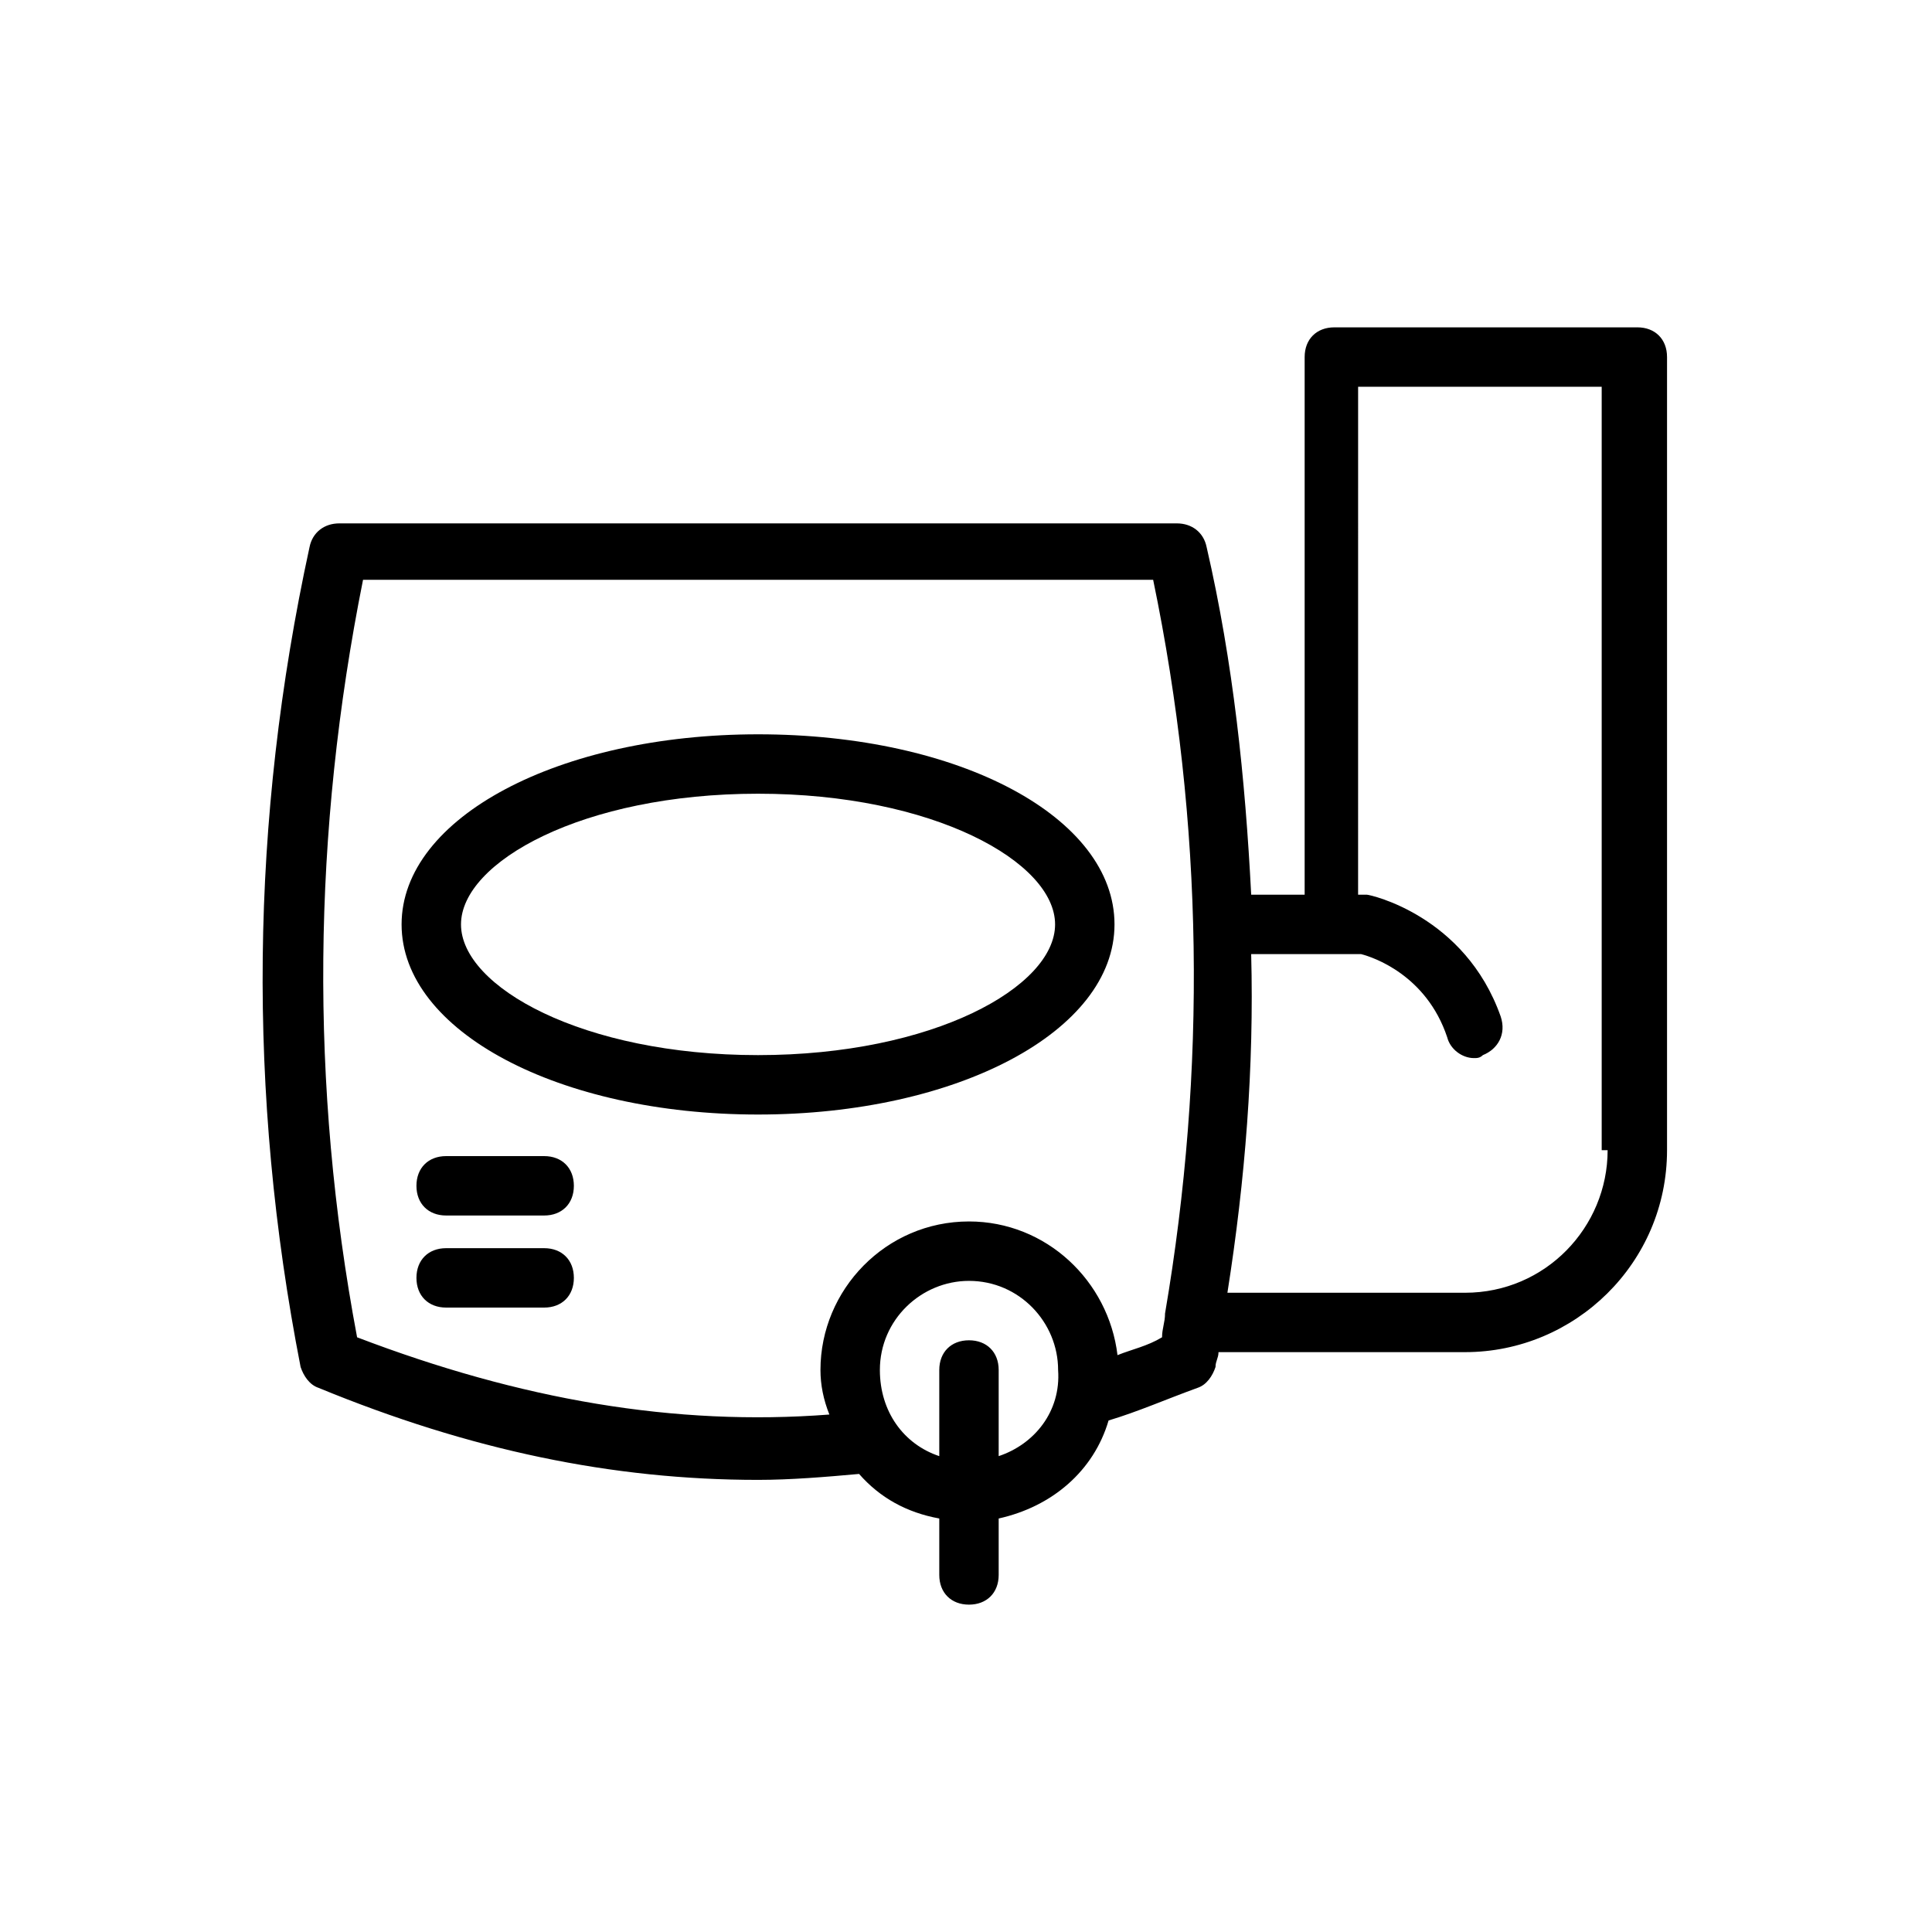 <?xml version="1.0" encoding="UTF-8"?>
<!-- Uploaded to: ICON Repo, www.svgrepo.com, Generator: ICON Repo Mixer Tools -->
<svg fill="#000000" width="800px" height="800px" version="1.1" viewBox="144 144 512 512" xmlns="http://www.w3.org/2000/svg">
 <g>
  <path d="m344.89 338.6c-52.742 0-94.465 22.043-94.465 50.383 0 28.336 41.723 50.379 94.465 50.379 52.742 0 94.465-22.043 94.465-50.383 0-28.34-40.934-50.379-94.465-50.379zm0 85.016c-46.445 0-78.719-18.105-78.719-34.637s32.273-34.637 78.719-34.637c46.445 0 78.719 18.105 78.719 34.637s-32.273 34.637-78.719 34.637z"/>
  <path d="m577.91 230.75h-80.293c-4.723 0-7.871 3.148-7.871 7.871v142.48h-14.168c-1.574-30.699-4.723-61.402-11.809-92.102-0.789-3.938-3.938-6.297-7.871-6.297h-222c-3.938 0-7.086 2.363-7.871 6.297-15.742 72.422-16.531 144.84-2.363 217.27 0.789 2.363 2.363 4.723 4.723 5.512 40.148 16.531 77.934 24.402 116.51 24.402 8.66 0 18.105-0.789 26.766-1.574 5.512 6.297 12.594 10.234 21.254 11.809v14.957c0 4.723 3.148 7.871 7.871 7.871s7.871-3.148 7.871-7.871v-14.957c14.168-3.148 25.191-12.594 29.125-25.977 7.871-2.363 14.957-5.512 23.617-8.66 2.363-0.789 3.938-3.148 4.723-5.512 0-1.574 0.789-2.363 0.789-3.938h65.336c29.125 0 53.531-23.617 53.531-53.531v-210.18c0-4.723-3.148-7.871-7.871-7.871zm-169.25 299.14v-22.828c0-4.723-3.148-7.871-7.871-7.871s-7.871 3.148-7.871 7.871v22.828c-9.445-3.148-15.742-11.809-15.742-22.828 0-13.383 11.02-23.617 23.617-23.617 13.383 0 23.617 11.02 23.617 23.617 0.781 11.02-6.301 19.68-15.75 22.828zm31.488-26.766c-2.363-19.68-18.895-35.426-39.359-35.426-22.043 0-39.359 18.105-39.359 39.359 0 3.938 0.789 7.871 2.363 11.809-40.934 3.148-81.867-3.938-125.16-20.469-12.594-66.914-11.809-133.82 1.574-200.74h209.39c13.383 64.551 14.168 129.89 3.148 194.44 0 2.363-0.789 3.938-0.789 6.297-3.934 2.371-7.871 3.156-11.809 4.731zm129.89-54.316c0 20.469-16.531 37.785-37.785 37.785h-62.977c4.723-29.914 7.086-59.828 6.297-89.742h29.125c3.148 0.789 17.32 5.512 22.828 22.043 0.789 3.148 3.938 5.512 7.086 5.512 0.789 0 1.574 0 2.363-0.789 3.938-1.574 6.297-5.512 4.723-10.234-9.445-26.766-34.637-32.273-35.426-32.273h-1.574-0.789l0.004-134.61h64.551v202.31z"/>
  <path d="m288.21 450.38h-25.977c-4.723 0-7.871 3.148-7.871 7.871s3.148 7.871 7.871 7.871h25.977c4.723 0 7.871-3.148 7.871-7.871s-3.148-7.871-7.871-7.871z"/>
  <path d="m288.21 474.78h-25.977c-4.723 0-7.871 3.148-7.871 7.871s3.148 7.871 7.871 7.871h25.977c4.723 0 7.871-3.148 7.871-7.871s-3.148-7.871-7.871-7.871z"/>
 </g>
</svg>